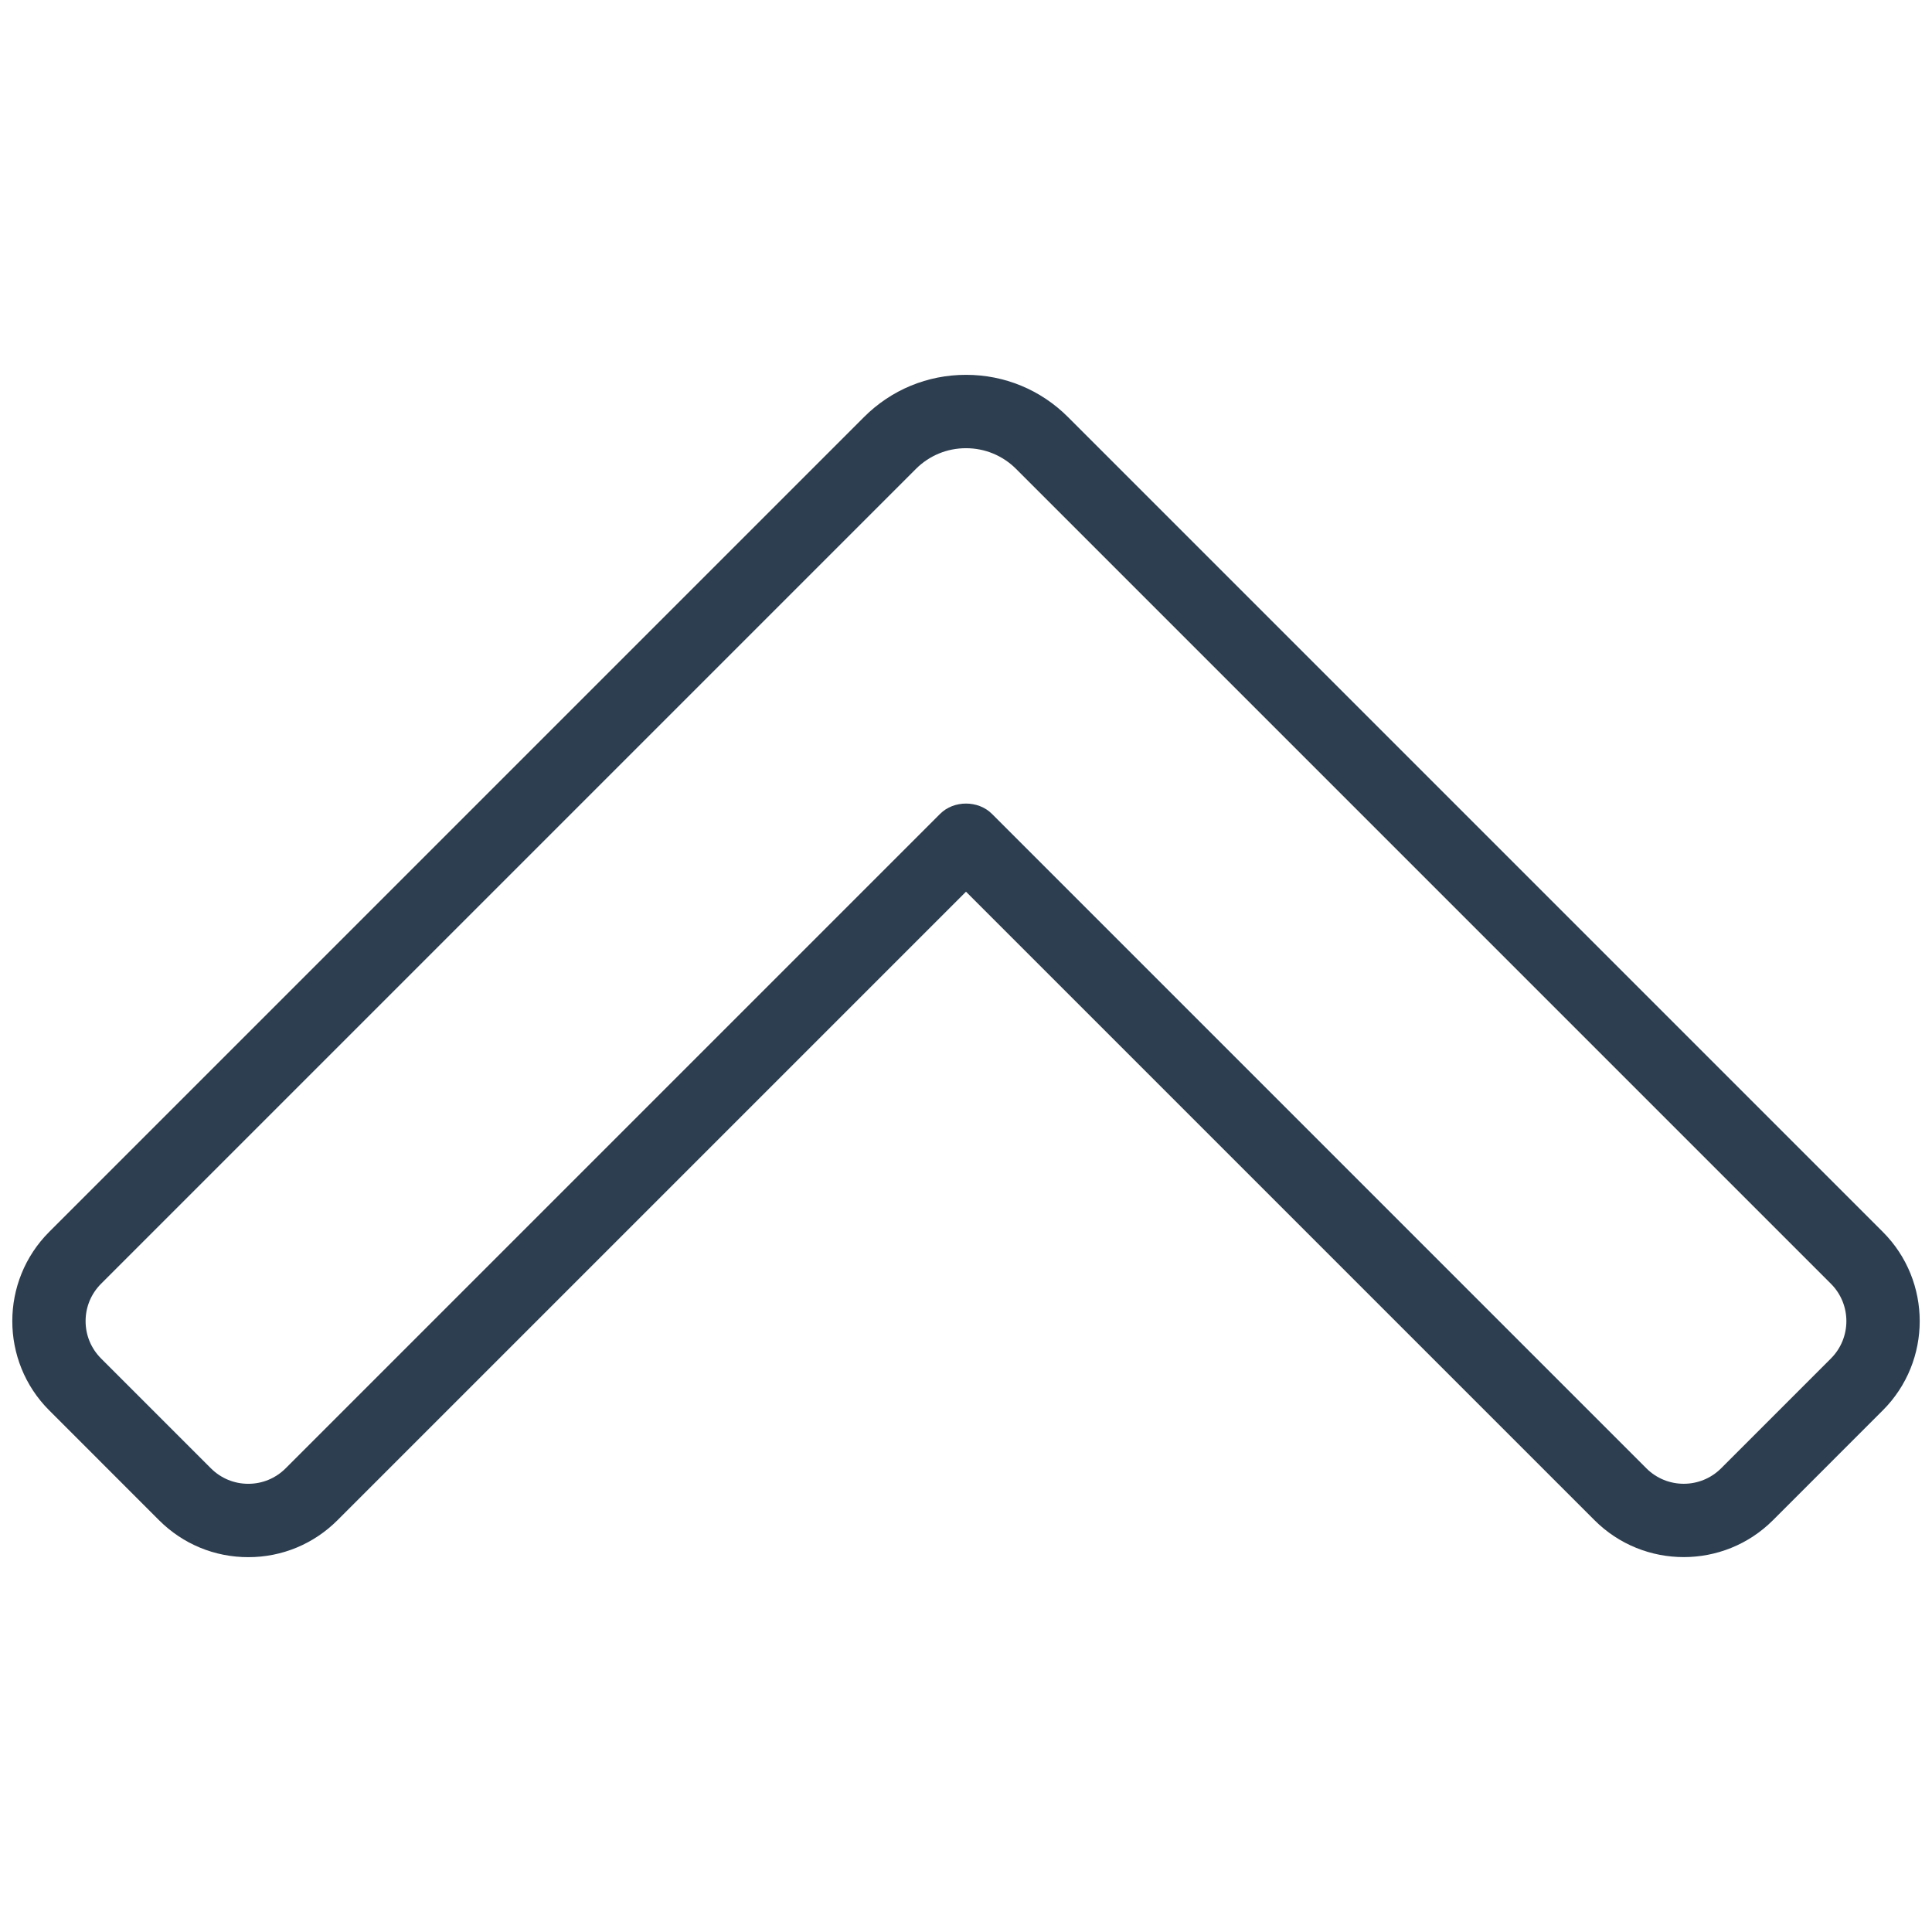 <?xml version="1.0" encoding="utf-8"?>
<!-- Generator: Adobe Illustrator 24.2.3, SVG Export Plug-In . SVG Version: 6.00 Build 0)  -->
<svg version="1.1" id="Layer_1" xmlns="http://www.w3.org/2000/svg" xmlns:xlink="http://www.w3.org/1999/xlink" x="0px" y="0px"
	 viewBox="0 0 158 158" style="enable-background:new 0 0 158 158;" xml:space="preserve">
<style type="text/css">
	.st0{fill:#2D3E50;}
</style>
<g>
	<g>
		<g>
			<path class="st0" d="M20.304,127.346c-2.757,0-5.348-1.073-7.297-3.022l-8.984-8.985C0,111.314,0,104.769,4.023,100.745
				l66.635-66.636c2.228-2.229,5.19-3.455,8.342-3.455c3.152,0,6.115,1.227,8.343,3.455l66.635,66.636
				c4.023,4.023,4.023,10.569,0,14.593l-8.984,8.985c-4.023,4.023-10.57,4.023-14.594,0L79,72.924l-51.399,51.399
				C25.652,126.272,23.061,127.346,20.304,127.346z M79,36.654c-1.549,0-3.005,0.603-4.1,1.697L8.265,104.987
				C7.45,105.804,7,106.888,7,108.041c0,1.154,0.449,2.238,1.265,3.055l8.985,8.985c0.815,0.815,1.9,1.265,3.054,1.265
				c1.154,0,2.238-0.449,3.055-1.265l53.521-53.521c1.125-1.125,3.117-1.125,4.242,0l53.52,53.521c1.686,1.684,4.424,1.684,6.109,0
				l8.984-8.985l0,0c1.684-1.685,1.684-4.424,0-6.108L83.1,38.352C82.005,37.257,80.549,36.654,79,36.654z"/>
		</g>
	</g>
</g>
</svg>
